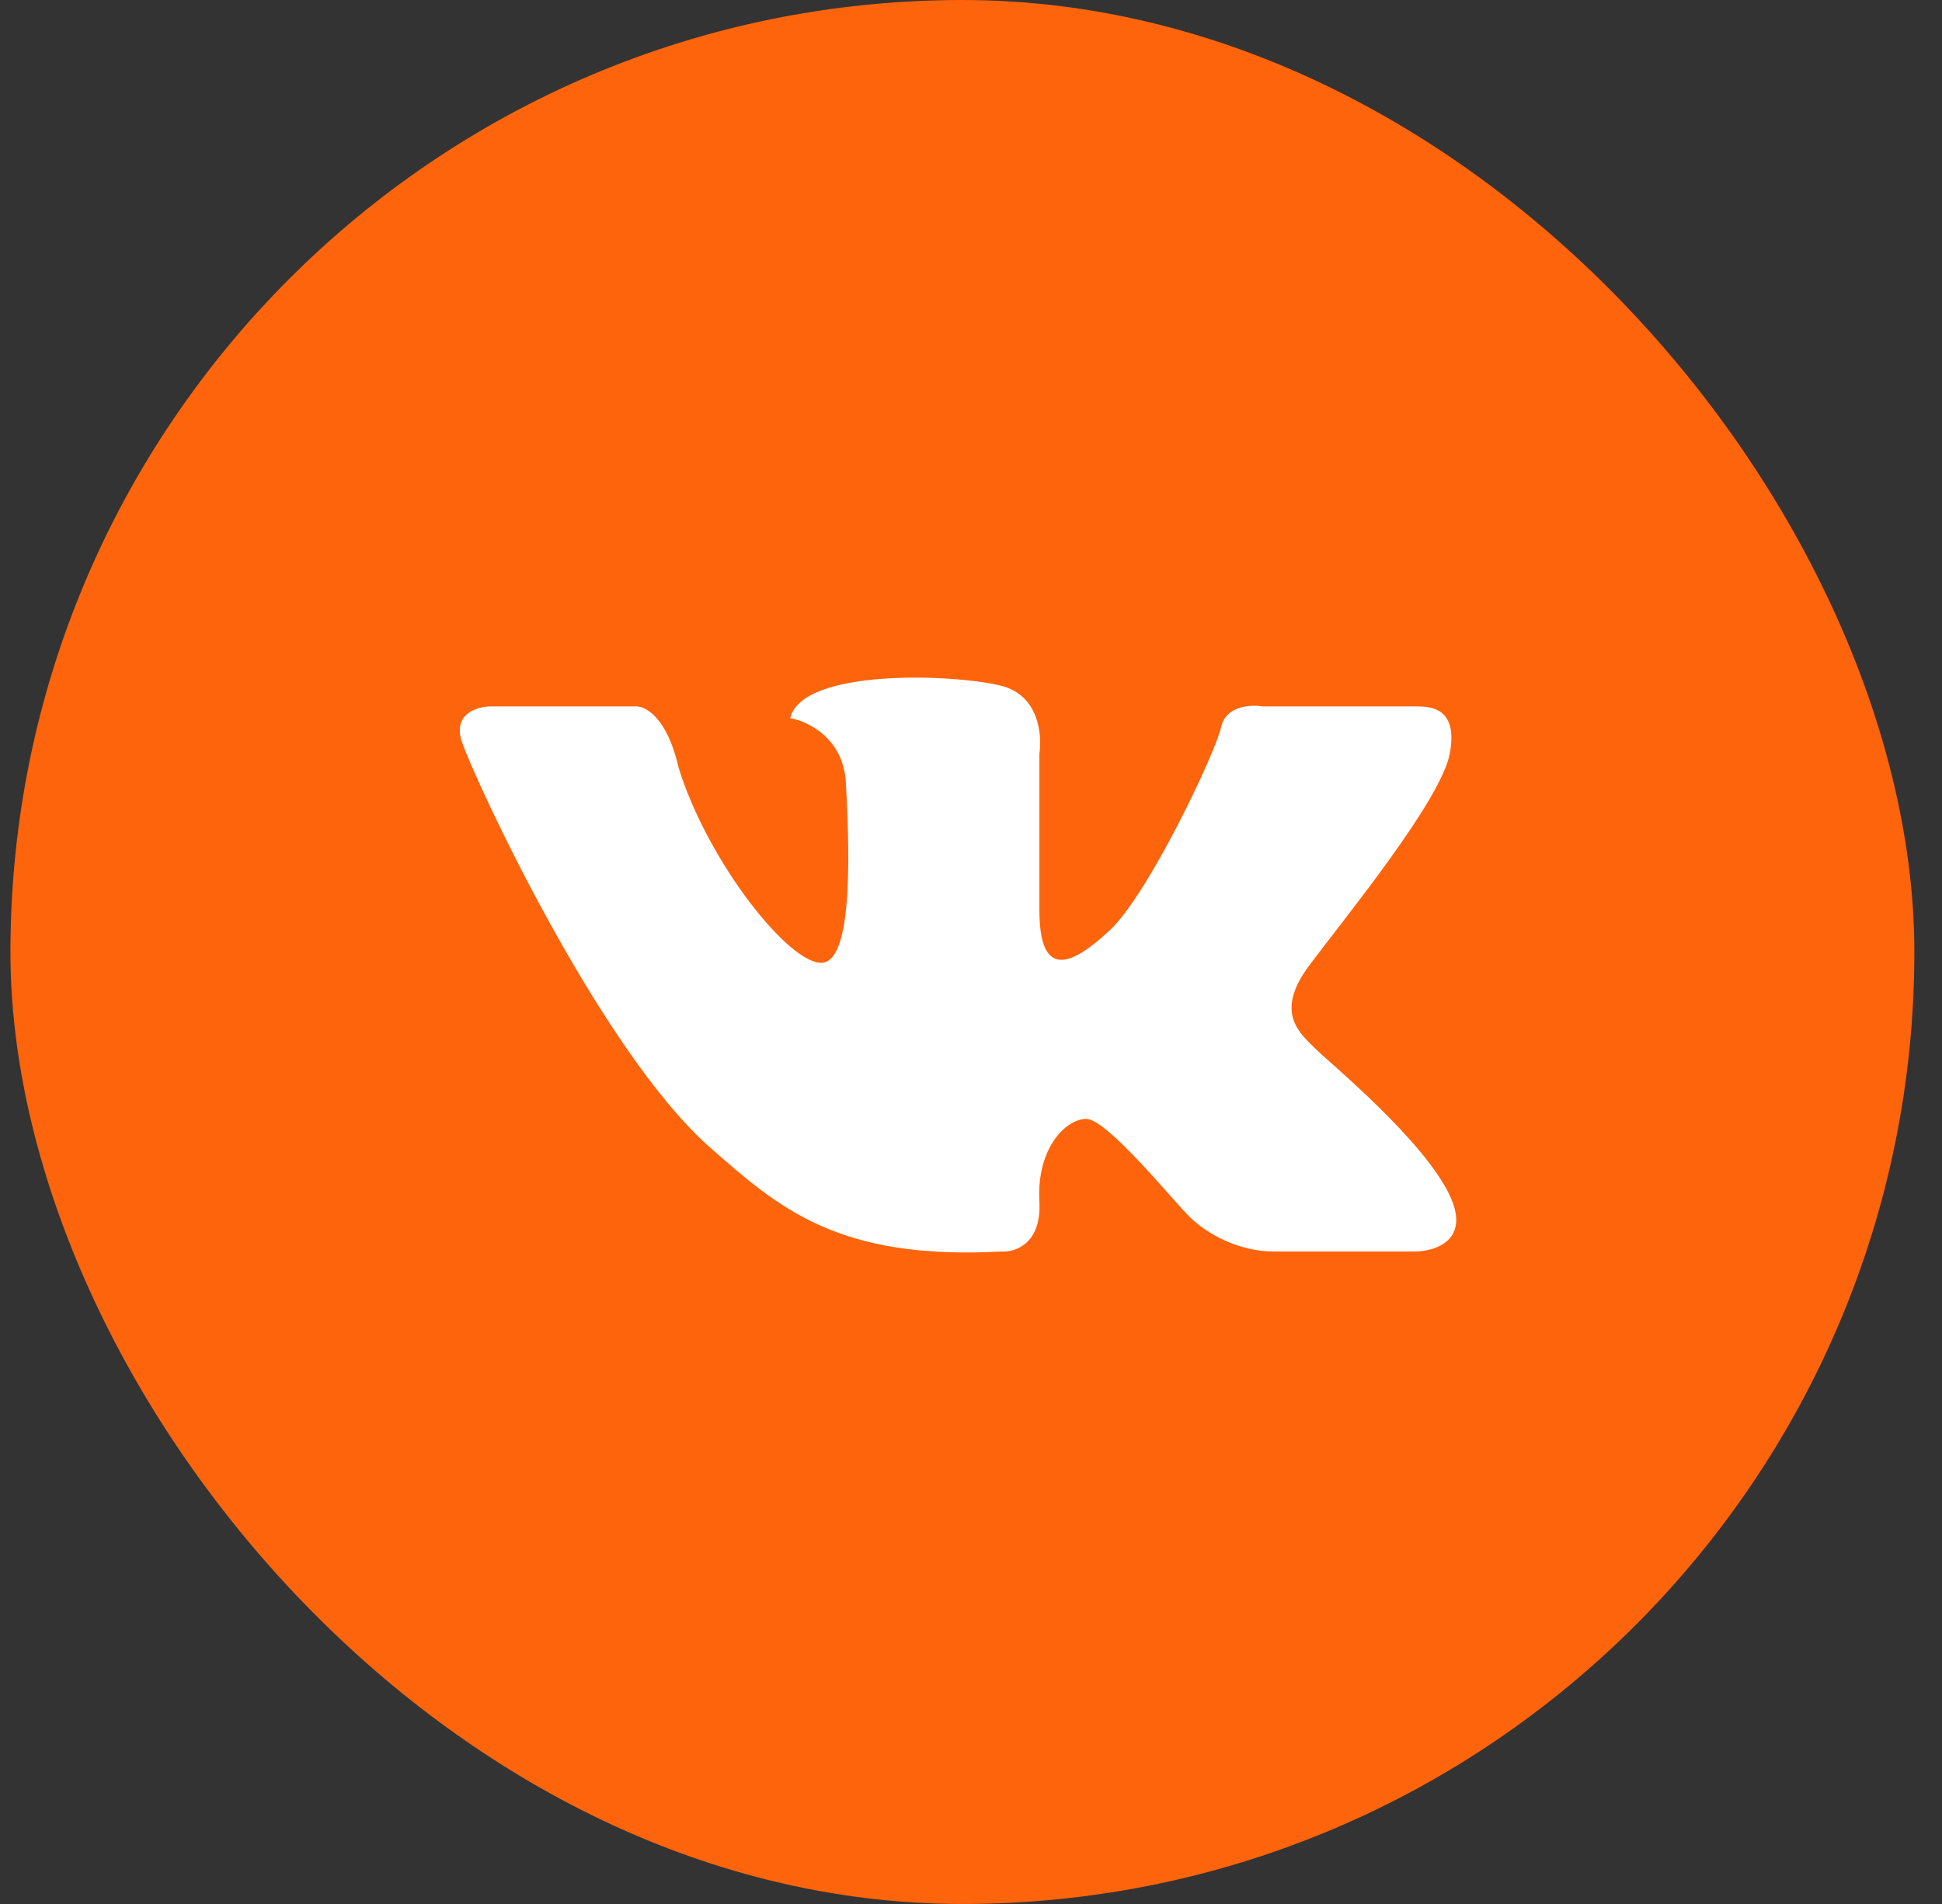 <svg width="51" height="50" viewBox="0 0 51 50" fill="none" xmlns="http://www.w3.org/2000/svg">
<rect x="0" y="0" width="51" height="50" fill="#333333" stroke="none"/>
<rect x="0.274" width="50" height="50" rx="25" fill="#FE640B"/>
<path d="M22.215 20.562C22.153 19.386 21.214 18.937 20.752 18.86C21.06 17.544 25.063 17.699 26.295 18.009C27.28 18.256 27.372 19.298 27.296 19.788V23.89C27.296 25.747 28.142 25.36 29.143 24.431C30.144 23.503 31.915 19.788 32.069 19.092C32.192 18.535 32.839 18.499 33.146 18.55H37.15C37.535 18.55 38.304 18.55 38.074 19.788C37.843 21.026 35.302 24.122 34.378 25.36C33.454 26.598 34.147 27.14 34.532 27.527C34.917 27.913 37.381 29.925 38.074 31.396C38.628 32.572 37.689 32.866 37.15 32.866H33.454C32.531 32.866 31.684 32.402 31.222 31.937C30.76 31.473 29.066 29.384 28.527 29.384C27.988 29.384 27.219 30.158 27.296 31.55C27.357 32.665 26.654 32.892 26.295 32.866C21.983 33.098 20.444 31.705 18.673 30.158C15.752 27.604 12.437 20.407 12.129 19.479C11.883 18.736 12.54 18.55 12.899 18.55H16.672C16.928 18.524 17.518 18.813 17.826 20.175C18.596 22.651 20.752 25.36 21.599 25.282C22.445 25.205 22.291 22.032 22.215 20.562Z" fill="white"/>
</svg>
